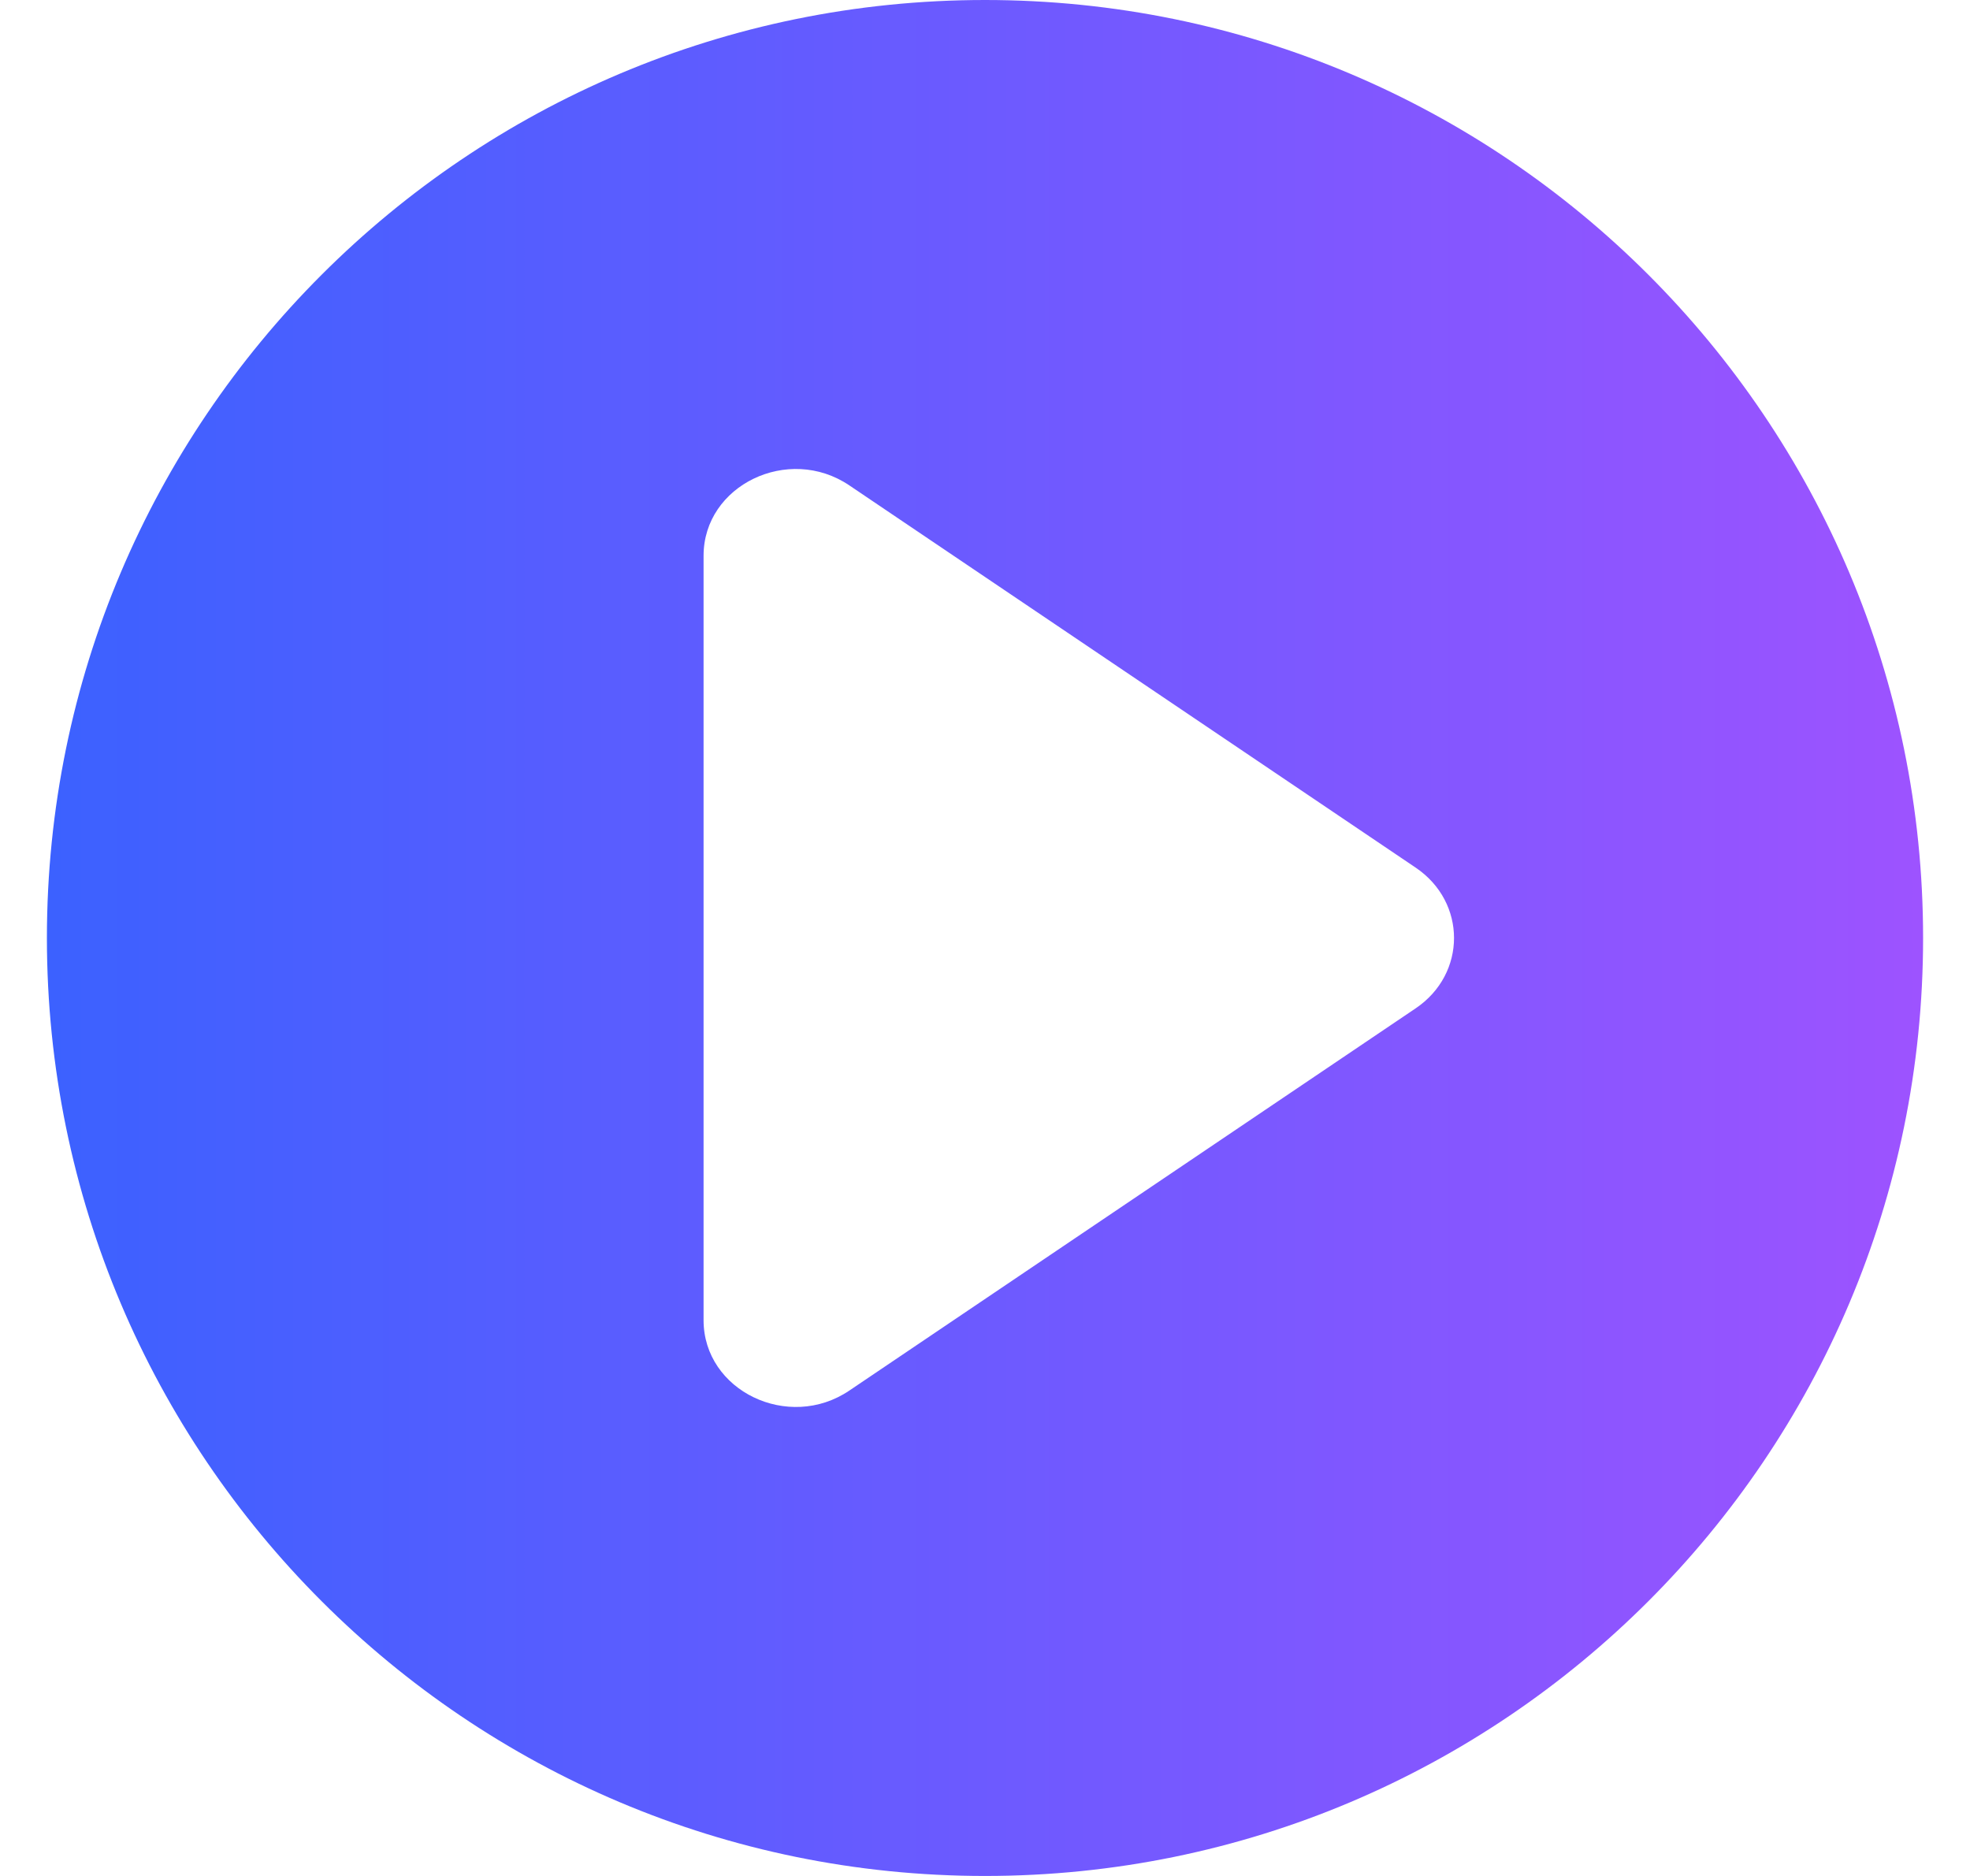 <svg width="21" height="20" viewBox="0 0 21 20" fill="none" xmlns="http://www.w3.org/2000/svg">
<path fill-rule="evenodd" clip-rule="evenodd" d="M10.5 20C16.023 20 20.5 15.523 20.5 10C20.5 4.477 16.023 0 10.5 0C4.977 0 0.5 4.477 0.5 10C0.5 15.523 4.977 20 10.5 20ZM7.5 14.075C7.5 14.827 8.405 15.264 9.054 14.825L15.091 10.75C15.636 10.382 15.636 9.618 15.091 9.25L9.054 5.175C8.405 4.736 7.5 5.173 7.5 5.925L7.5 14.075Z" fill="url(#paint0_linear_3151_13418)"/>
<defs>
<linearGradient id="paint0_linear_3151_13418" x1="-0.896" y1="14.426" x2="28.938" y2="14.426" gradientUnits="userSpaceOnUse">
<stop stop-color="#3562FF"/>
<stop offset="1" stop-color="#C64DFF"/>
</linearGradient>
</defs>
</svg>

